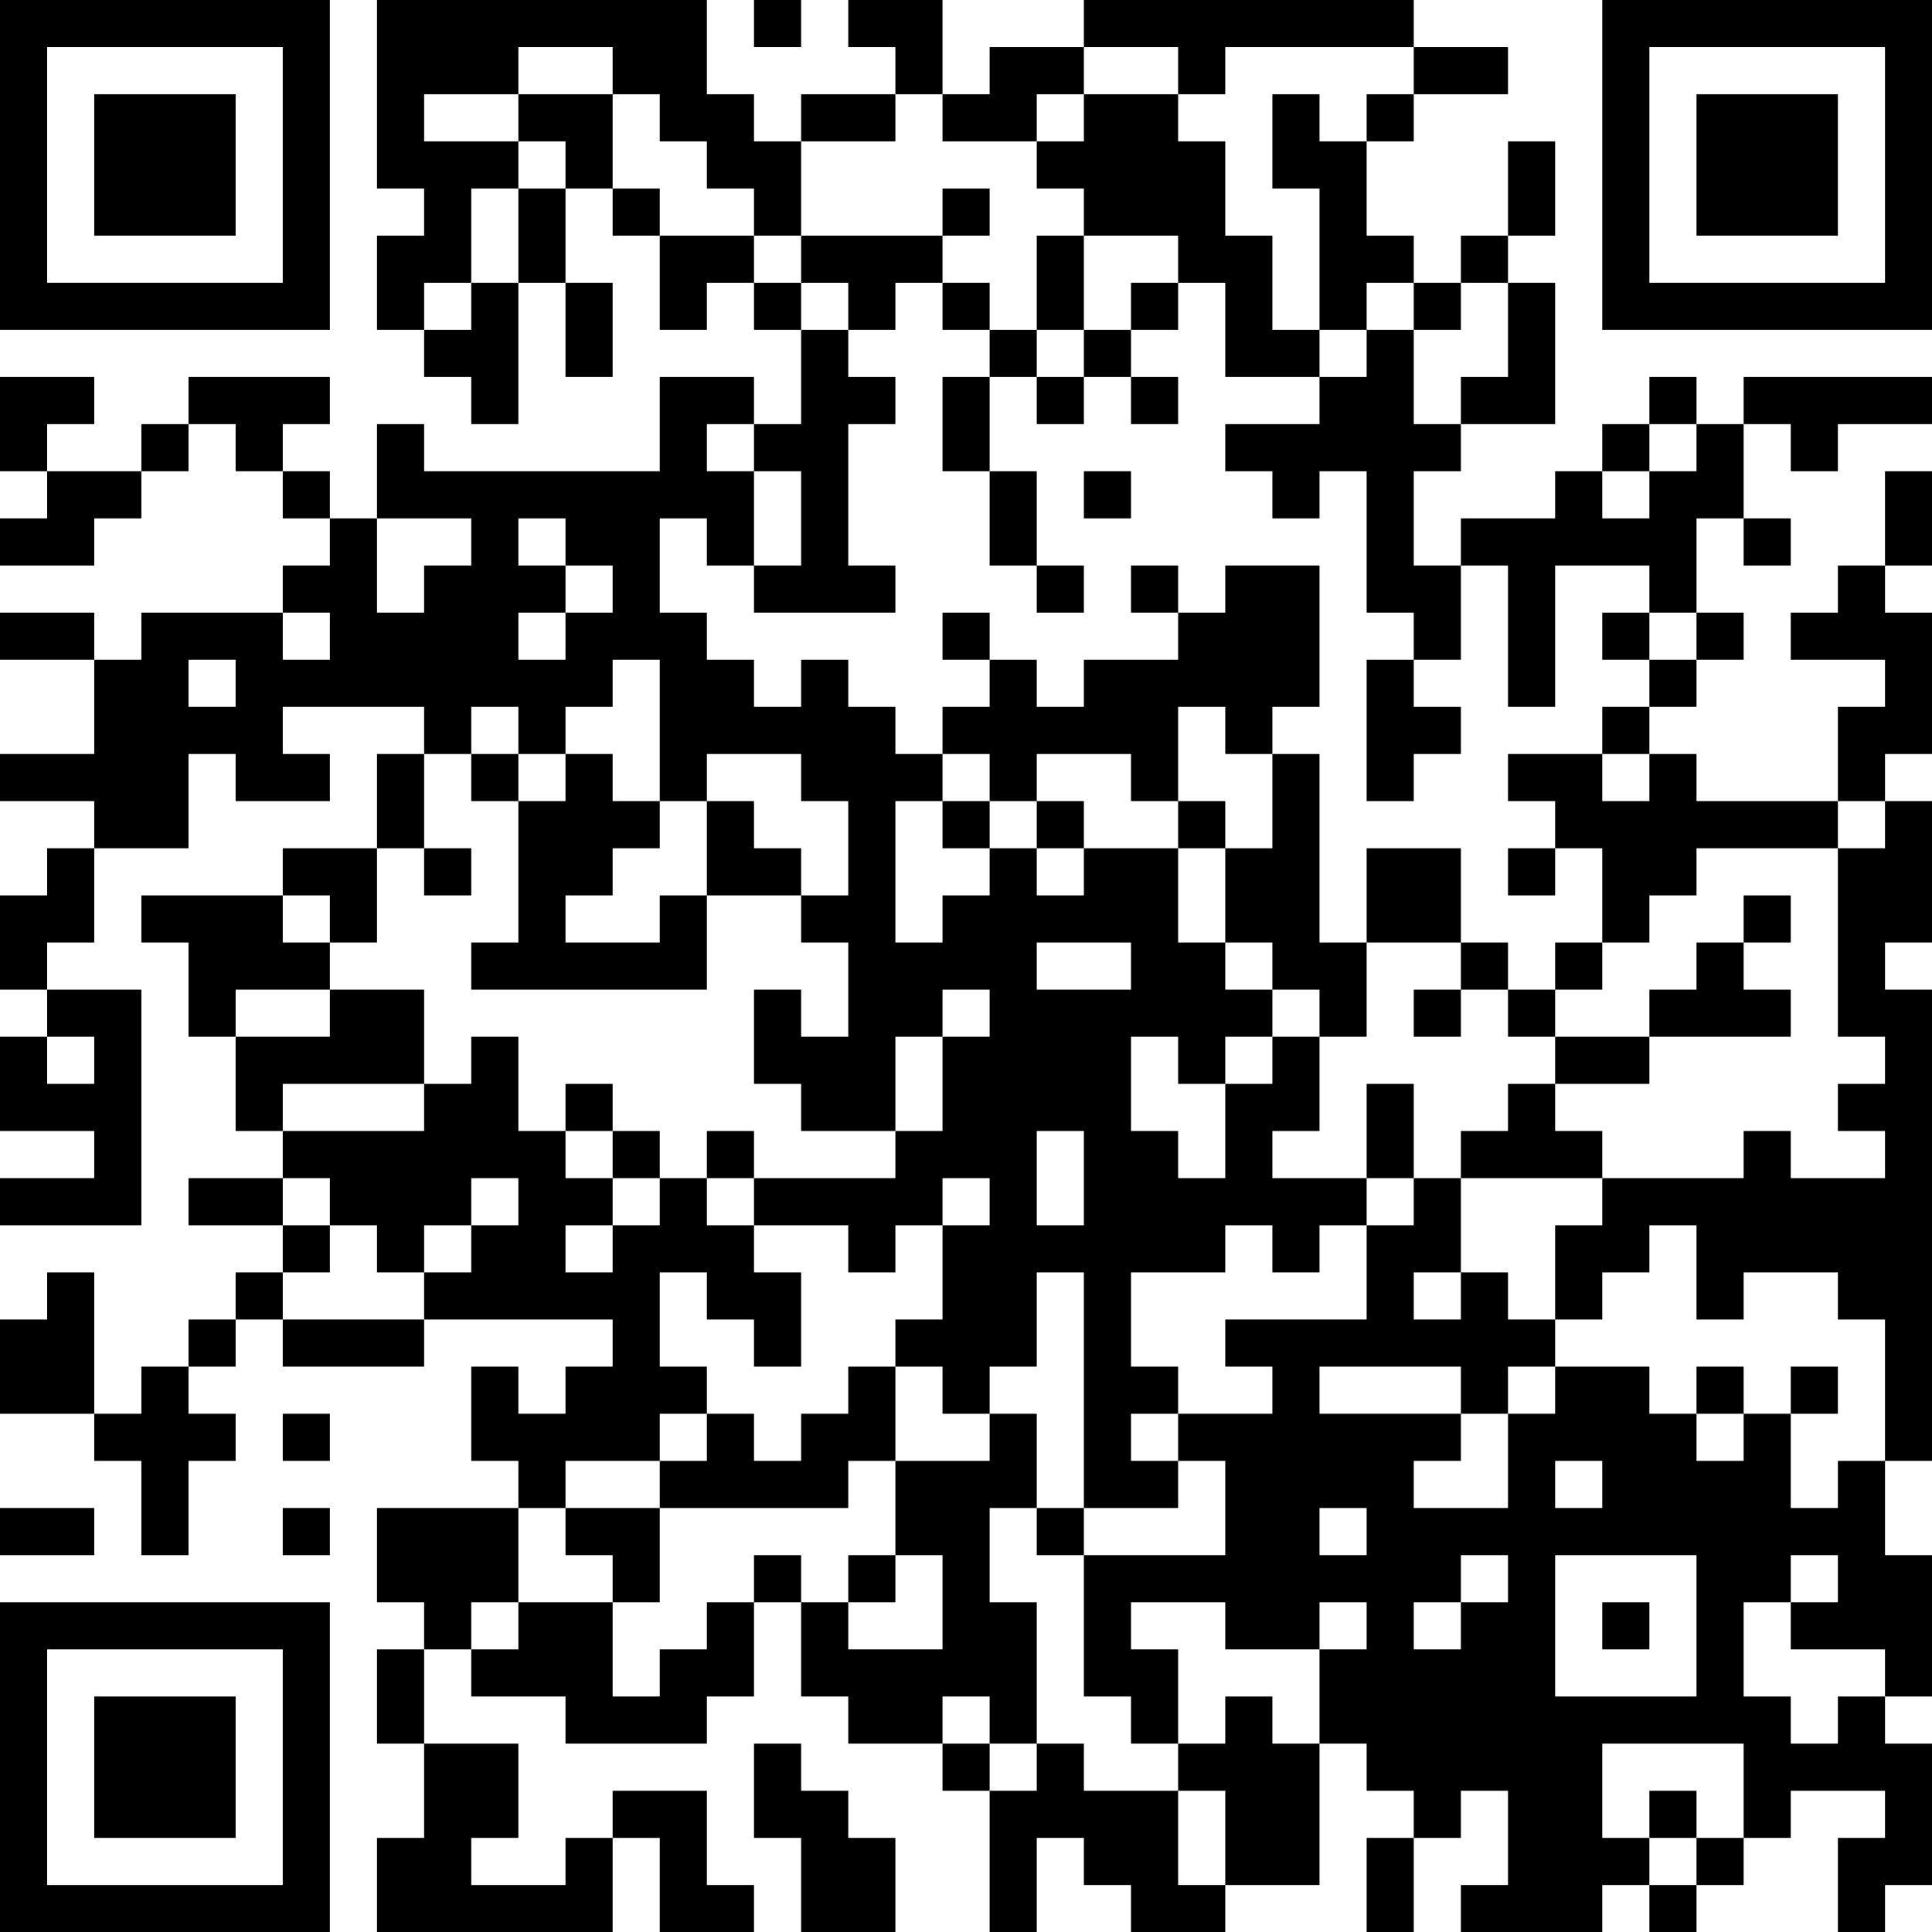 <?xml version="1.0" encoding="UTF-8"?>
<svg xmlns="http://www.w3.org/2000/svg" version="1.1" width="250" height="250" viewBox="0 0 250 250"><rect x="0" y="0" width="250" height="250" fill="#ffffff"/><g transform="scale(6.098)"><g transform="translate(0,0)"><path fill-rule="evenodd" d="M8 0L8 4L9 4L9 5L8 5L8 7L9 7L9 8L10 8L10 9L11 9L11 6L12 6L12 8L13 8L13 6L12 6L12 4L13 4L13 5L14 5L14 7L15 7L15 6L16 6L16 7L17 7L17 9L16 9L16 8L14 8L14 10L9 10L9 9L8 9L8 11L7 11L7 10L6 10L6 9L7 9L7 8L4 8L4 9L3 9L3 10L1 10L1 9L2 9L2 8L0 8L0 10L1 10L1 11L0 11L0 12L2 12L2 11L3 11L3 10L4 10L4 9L5 9L5 10L6 10L6 11L7 11L7 12L6 12L6 13L3 13L3 14L2 14L2 13L0 13L0 14L2 14L2 16L0 16L0 17L2 17L2 18L1 18L1 19L0 19L0 21L1 21L1 22L0 22L0 24L2 24L2 25L0 25L0 26L3 26L3 21L1 21L1 20L2 20L2 18L4 18L4 16L5 16L5 17L7 17L7 16L6 16L6 15L9 15L9 16L8 16L8 18L6 18L6 19L3 19L3 20L4 20L4 22L5 22L5 24L6 24L6 25L4 25L4 26L6 26L6 27L5 27L5 28L4 28L4 29L3 29L3 30L2 30L2 27L1 27L1 28L0 28L0 30L2 30L2 31L3 31L3 33L4 33L4 31L5 31L5 30L4 30L4 29L5 29L5 28L6 28L6 29L9 29L9 28L13 28L13 29L12 29L12 30L11 30L11 29L10 29L10 31L11 31L11 32L8 32L8 34L9 34L9 35L8 35L8 37L9 37L9 39L8 39L8 41L13 41L13 39L14 39L14 41L16 41L16 40L15 40L15 38L13 38L13 39L12 39L12 40L10 40L10 39L11 39L11 37L9 37L9 35L10 35L10 36L12 36L12 37L15 37L15 36L16 36L16 34L17 34L17 36L18 36L18 37L20 37L20 38L21 38L21 41L22 41L22 39L23 39L23 40L24 40L24 41L26 41L26 40L28 40L28 37L29 37L29 38L30 38L30 39L29 39L29 41L30 41L30 39L31 39L31 38L32 38L32 40L31 40L31 41L34 41L34 40L35 40L35 41L36 41L36 40L37 40L37 39L38 39L38 38L40 38L40 39L39 39L39 41L40 41L40 40L41 40L41 37L40 37L40 36L41 36L41 33L40 33L40 31L41 31L41 21L40 21L40 20L41 20L41 17L40 17L40 16L41 16L41 13L40 13L40 12L41 12L41 10L40 10L40 12L39 12L39 13L38 13L38 14L40 14L40 15L39 15L39 17L36 17L36 16L35 16L35 15L36 15L36 14L37 14L37 13L36 13L36 11L37 11L37 12L38 12L38 11L37 11L37 9L38 9L38 10L39 10L39 9L41 9L41 8L37 8L37 9L36 9L36 8L35 8L35 9L34 9L34 10L33 10L33 11L31 11L31 12L30 12L30 10L31 10L31 9L33 9L33 6L32 6L32 5L33 5L33 3L32 3L32 5L31 5L31 6L30 6L30 5L29 5L29 3L30 3L30 2L32 2L32 1L30 1L30 0L23 0L23 1L21 1L21 2L20 2L20 0L18 0L18 1L19 1L19 2L17 2L17 3L16 3L16 2L15 2L15 0ZM16 0L16 1L17 1L17 0ZM11 1L11 2L9 2L9 3L11 3L11 4L10 4L10 6L9 6L9 7L10 7L10 6L11 6L11 4L12 4L12 3L11 3L11 2L13 2L13 4L14 4L14 5L16 5L16 6L17 6L17 7L18 7L18 8L19 8L19 9L18 9L18 12L19 12L19 13L16 13L16 12L17 12L17 10L16 10L16 9L15 9L15 10L16 10L16 12L15 12L15 11L14 11L14 13L15 13L15 14L16 14L16 15L17 15L17 14L18 14L18 15L19 15L19 16L20 16L20 17L19 17L19 20L20 20L20 19L21 19L21 18L22 18L22 19L23 19L23 18L25 18L25 20L26 20L26 21L27 21L27 22L26 22L26 23L25 23L25 22L24 22L24 24L25 24L25 25L26 25L26 23L27 23L27 22L28 22L28 24L27 24L27 25L29 25L29 26L28 26L28 27L27 27L27 26L26 26L26 27L24 27L24 29L25 29L25 30L24 30L24 31L25 31L25 32L23 32L23 27L22 27L22 29L21 29L21 30L20 30L20 29L19 29L19 28L20 28L20 26L21 26L21 25L20 25L20 26L19 26L19 27L18 27L18 26L16 26L16 25L19 25L19 24L20 24L20 22L21 22L21 21L20 21L20 22L19 22L19 24L17 24L17 23L16 23L16 21L17 21L17 22L18 22L18 20L17 20L17 19L18 19L18 17L17 17L17 16L15 16L15 17L14 17L14 14L13 14L13 15L12 15L12 16L11 16L11 15L10 15L10 16L9 16L9 18L8 18L8 20L7 20L7 19L6 19L6 20L7 20L7 21L5 21L5 22L7 22L7 21L9 21L9 23L6 23L6 24L9 24L9 23L10 23L10 22L11 22L11 24L12 24L12 25L13 25L13 26L12 26L12 27L13 27L13 26L14 26L14 25L15 25L15 26L16 26L16 27L17 27L17 29L16 29L16 28L15 28L15 27L14 27L14 29L15 29L15 30L14 30L14 31L12 31L12 32L11 32L11 34L10 34L10 35L11 35L11 34L13 34L13 36L14 36L14 35L15 35L15 34L16 34L16 33L17 33L17 34L18 34L18 35L20 35L20 33L19 33L19 31L21 31L21 30L22 30L22 32L21 32L21 34L22 34L22 37L21 37L21 36L20 36L20 37L21 37L21 38L22 38L22 37L23 37L23 38L25 38L25 40L26 40L26 38L25 38L25 37L26 37L26 36L27 36L27 37L28 37L28 35L29 35L29 34L28 34L28 35L26 35L26 34L24 34L24 35L25 35L25 37L24 37L24 36L23 36L23 33L26 33L26 31L25 31L25 30L27 30L27 29L26 29L26 28L29 28L29 26L30 26L30 25L31 25L31 27L30 27L30 28L31 28L31 27L32 27L32 28L33 28L33 29L32 29L32 30L31 30L31 29L28 29L28 30L31 30L31 31L30 31L30 32L32 32L32 30L33 30L33 29L35 29L35 30L36 30L36 31L37 31L37 30L38 30L38 32L39 32L39 31L40 31L40 28L39 28L39 27L37 27L37 28L36 28L36 26L35 26L35 27L34 27L34 28L33 28L33 26L34 26L34 25L37 25L37 24L38 24L38 25L40 25L40 24L39 24L39 23L40 23L40 22L39 22L39 18L40 18L40 17L39 17L39 18L36 18L36 19L35 19L35 20L34 20L34 18L33 18L33 17L32 17L32 16L34 16L34 17L35 17L35 16L34 16L34 15L35 15L35 14L36 14L36 13L35 13L35 12L33 12L33 15L32 15L32 12L31 12L31 14L30 14L30 13L29 13L29 10L28 10L28 11L27 11L27 10L26 10L26 9L28 9L28 8L29 8L29 7L30 7L30 9L31 9L31 8L32 8L32 6L31 6L31 7L30 7L30 6L29 6L29 7L28 7L28 4L27 4L27 2L28 2L28 3L29 3L29 2L30 2L30 1L26 1L26 2L25 2L25 1L23 1L23 2L22 2L22 3L20 3L20 2L19 2L19 3L17 3L17 5L16 5L16 4L15 4L15 3L14 3L14 2L13 2L13 1ZM23 2L23 3L22 3L22 4L23 4L23 5L22 5L22 7L21 7L21 6L20 6L20 5L21 5L21 4L20 4L20 5L17 5L17 6L18 6L18 7L19 7L19 6L20 6L20 7L21 7L21 8L20 8L20 10L21 10L21 12L22 12L22 13L23 13L23 12L22 12L22 10L21 10L21 8L22 8L22 9L23 9L23 8L24 8L24 9L25 9L25 8L24 8L24 7L25 7L25 6L26 6L26 8L28 8L28 7L27 7L27 5L26 5L26 3L25 3L25 2ZM23 5L23 7L22 7L22 8L23 8L23 7L24 7L24 6L25 6L25 5ZM35 9L35 10L34 10L34 11L35 11L35 10L36 10L36 9ZM23 10L23 11L24 11L24 10ZM8 11L8 13L9 13L9 12L10 12L10 11ZM11 11L11 12L12 12L12 13L11 13L11 14L12 14L12 13L13 13L13 12L12 12L12 11ZM24 12L24 13L25 13L25 14L23 14L23 15L22 15L22 14L21 14L21 13L20 13L20 14L21 14L21 15L20 15L20 16L21 16L21 17L20 17L20 18L21 18L21 17L22 17L22 18L23 18L23 17L22 17L22 16L24 16L24 17L25 17L25 18L26 18L26 20L27 20L27 21L28 21L28 22L29 22L29 20L31 20L31 21L30 21L30 22L31 22L31 21L32 21L32 22L33 22L33 23L32 23L32 24L31 24L31 25L34 25L34 24L33 24L33 23L35 23L35 22L38 22L38 21L37 21L37 20L38 20L38 19L37 19L37 20L36 20L36 21L35 21L35 22L33 22L33 21L34 21L34 20L33 20L33 21L32 21L32 20L31 20L31 18L29 18L29 20L28 20L28 16L27 16L27 15L28 15L28 12L26 12L26 13L25 13L25 12ZM6 13L6 14L7 14L7 13ZM34 13L34 14L35 14L35 13ZM4 14L4 15L5 15L5 14ZM29 14L29 17L30 17L30 16L31 16L31 15L30 15L30 14ZM25 15L25 17L26 17L26 18L27 18L27 16L26 16L26 15ZM10 16L10 17L11 17L11 20L10 20L10 21L15 21L15 19L17 19L17 18L16 18L16 17L15 17L15 19L14 19L14 20L12 20L12 19L13 19L13 18L14 18L14 17L13 17L13 16L12 16L12 17L11 17L11 16ZM9 18L9 19L10 19L10 18ZM32 18L32 19L33 19L33 18ZM22 20L22 21L24 21L24 20ZM1 22L1 23L2 23L2 22ZM12 23L12 24L13 24L13 25L14 25L14 24L13 24L13 23ZM29 23L29 25L30 25L30 23ZM15 24L15 25L16 25L16 24ZM22 24L22 26L23 26L23 24ZM6 25L6 26L7 26L7 27L6 27L6 28L9 28L9 27L10 27L10 26L11 26L11 25L10 25L10 26L9 26L9 27L8 27L8 26L7 26L7 25ZM18 29L18 30L17 30L17 31L16 31L16 30L15 30L15 31L14 31L14 32L12 32L12 33L13 33L13 34L14 34L14 32L18 32L18 31L19 31L19 29ZM36 29L36 30L37 30L37 29ZM38 29L38 30L39 30L39 29ZM6 30L6 31L7 31L7 30ZM33 31L33 32L34 32L34 31ZM0 32L0 33L2 33L2 32ZM6 32L6 33L7 33L7 32ZM22 32L22 33L23 33L23 32ZM28 32L28 33L29 33L29 32ZM18 33L18 34L19 34L19 33ZM31 33L31 34L30 34L30 35L31 35L31 34L32 34L32 33ZM33 33L33 36L36 36L36 33ZM38 33L38 34L37 34L37 36L38 36L38 37L39 37L39 36L40 36L40 35L38 35L38 34L39 34L39 33ZM34 34L34 35L35 35L35 34ZM16 37L16 39L17 39L17 41L19 41L19 39L18 39L18 38L17 38L17 37ZM34 37L34 39L35 39L35 40L36 40L36 39L37 39L37 37ZM35 38L35 39L36 39L36 38ZM0 0L0 7L7 7L7 0ZM1 1L1 6L6 6L6 1ZM2 2L2 5L5 5L5 2ZM34 0L34 7L41 7L41 0ZM35 1L35 6L40 6L40 1ZM36 2L36 5L39 5L39 2ZM0 34L0 41L7 41L7 34ZM1 35L1 40L6 40L6 35ZM2 36L2 39L5 39L5 36Z" fill="#000000"/></g></g></svg>
